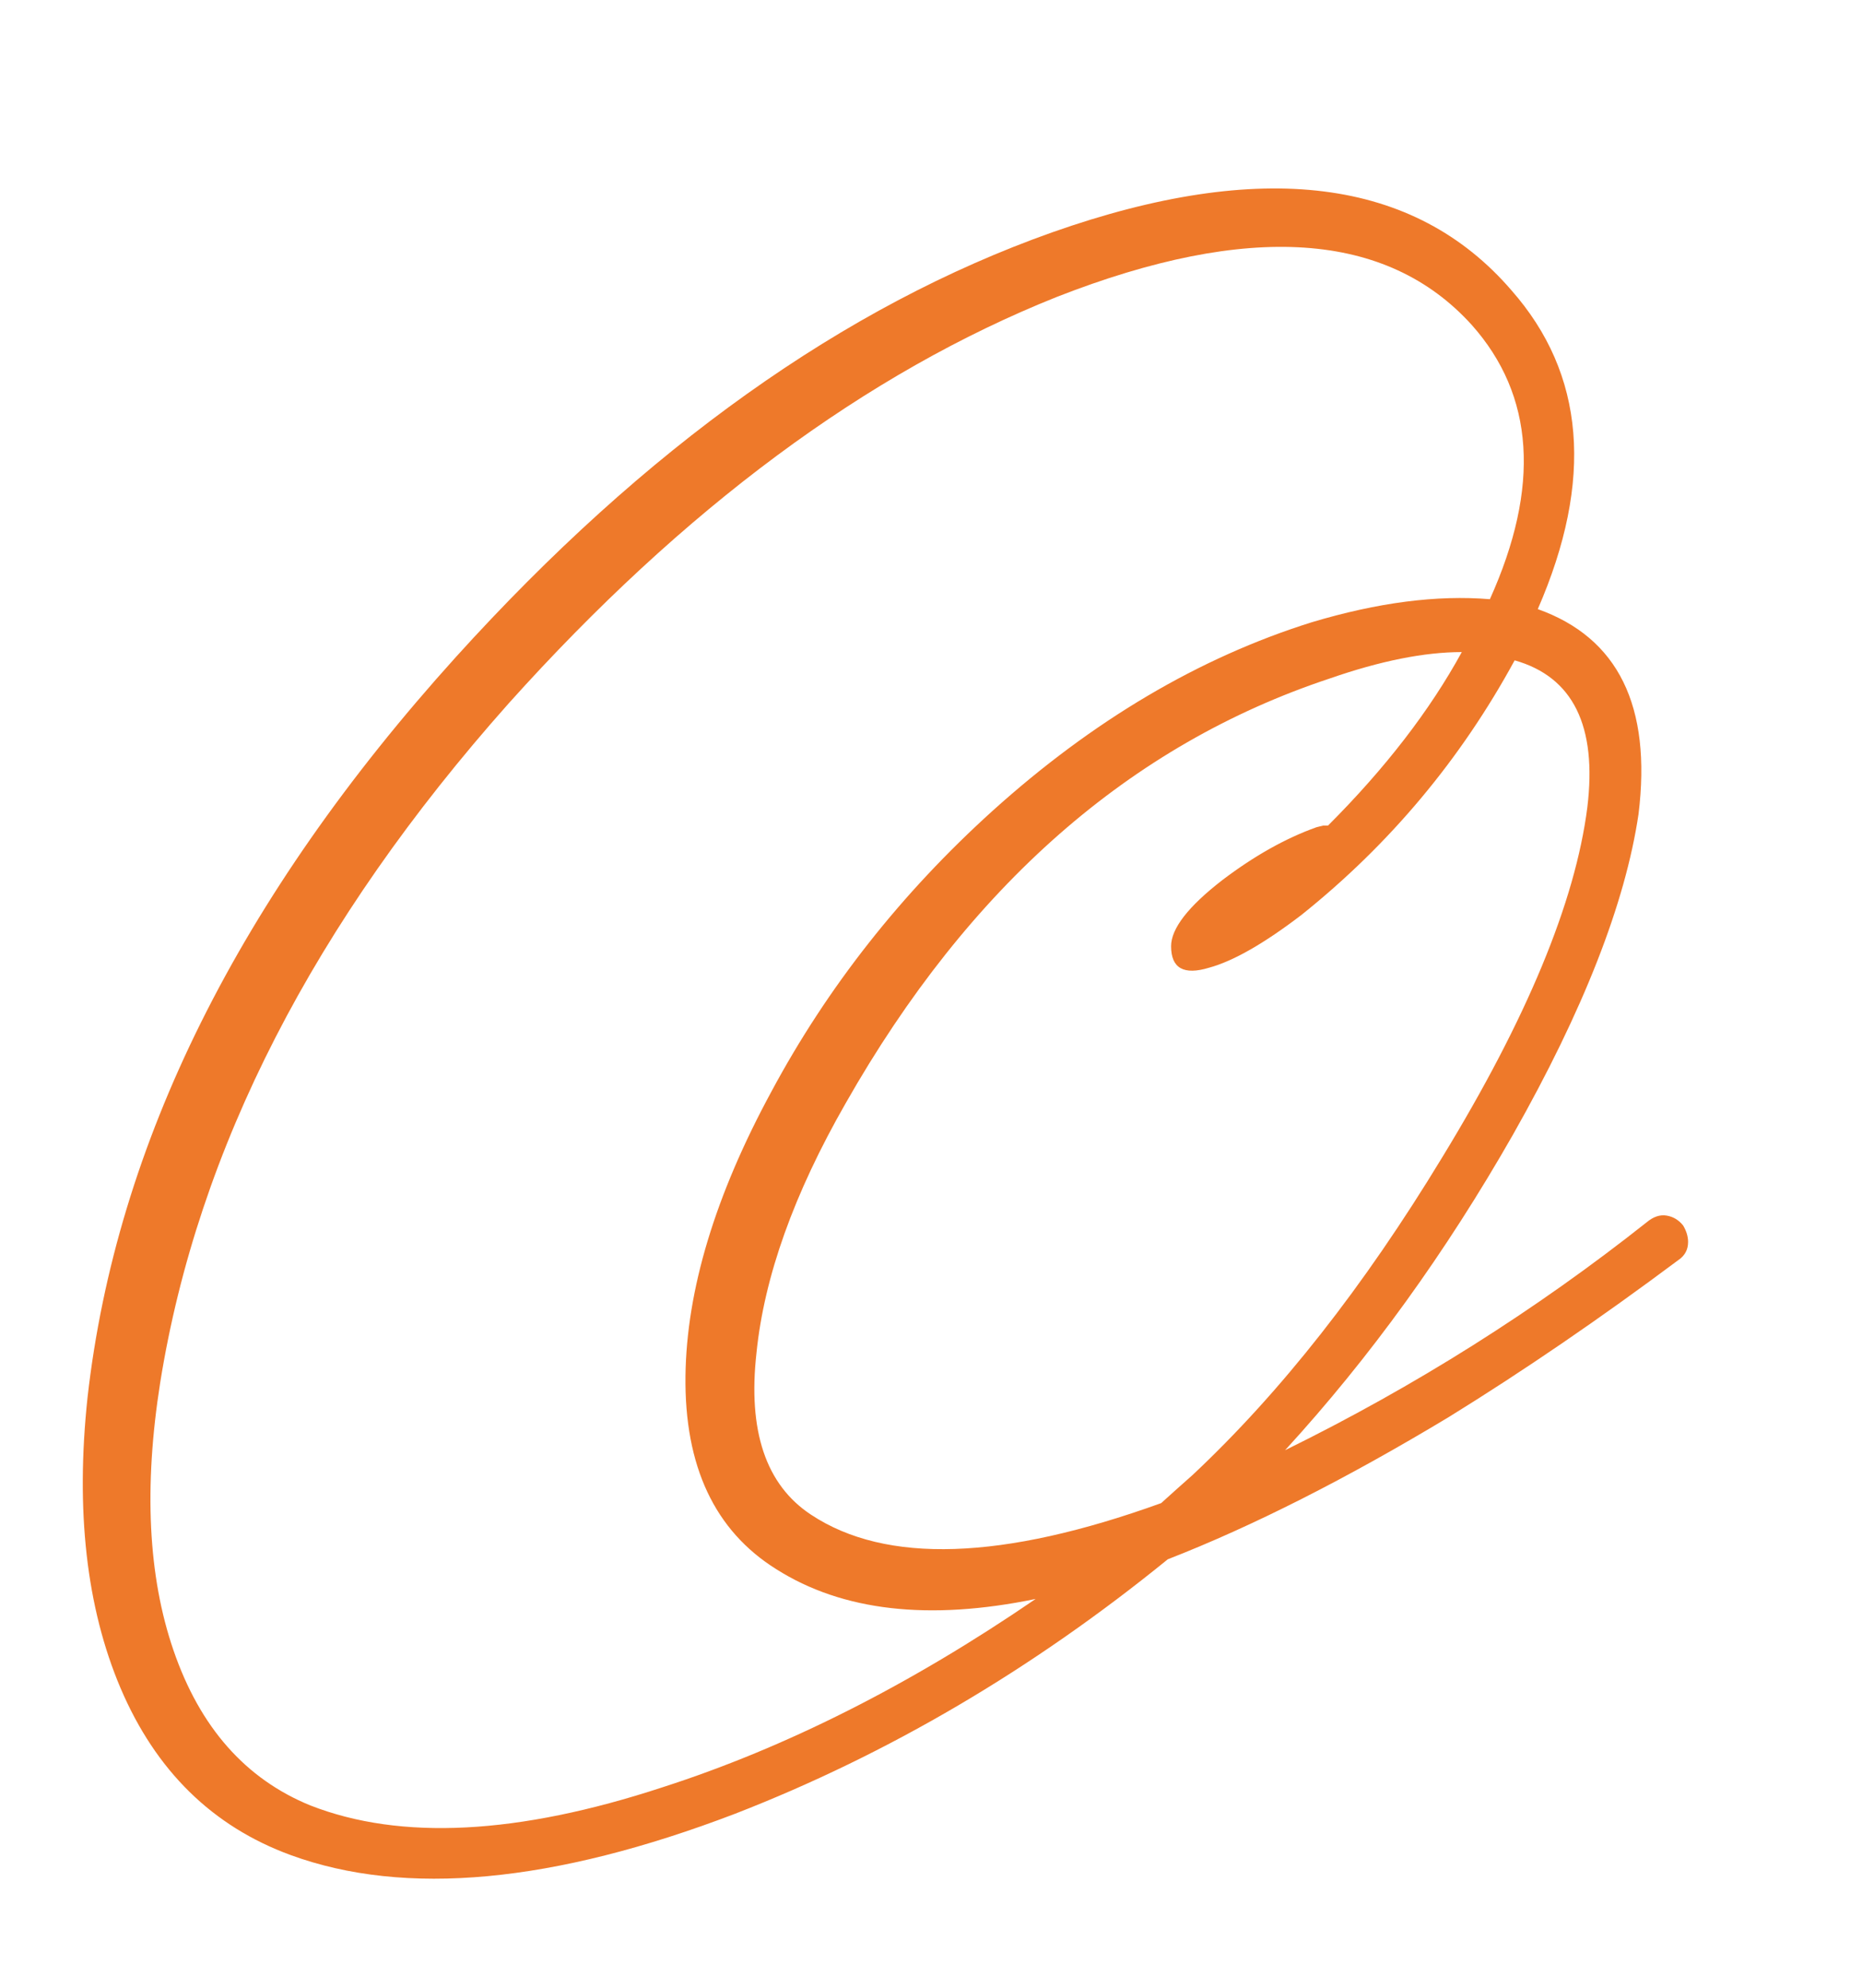 <?xml version="1.0" encoding="UTF-8"?> <svg xmlns="http://www.w3.org/2000/svg" width="179" height="191" viewBox="0 0 179 191" fill="none"><path d="M158.312 117.441C158.947 116.912 159.582 116.7 160.217 116.806C160.852 116.912 161.381 117.229 161.805 117.759C162.122 118.288 162.281 118.817 162.281 119.347C162.281 120.088 161.964 120.67 161.328 121.093C153.813 126.704 146.455 131.732 139.257 136.178C129.412 142.106 120.414 146.658 112.263 149.834C99.242 160.42 85.375 168.571 70.661 174.287C53.194 180.956 38.956 182.28 27.947 178.257C20.431 175.505 14.979 170.159 11.591 162.219C8.31 154.492 7.251 145.176 8.416 134.273C11.168 109.925 22.971 86.213 43.825 63.136C62.033 43.023 81.141 29.42 101.148 22.327C121.261 15.235 135.975 17.087 145.291 27.885C152.383 35.93 153.23 46.145 147.832 58.531C155.559 61.283 158.788 67.847 157.518 78.221C156.247 86.795 152.225 97.063 145.45 109.025C138.992 120.352 131.688 130.462 123.537 139.354C136.028 133.214 147.62 125.91 158.312 117.441ZM152.595 77.585C153.548 69.752 151.219 65.041 145.608 63.453C140.421 72.981 133.594 81.132 125.125 87.907C121.526 90.659 118.562 92.353 116.233 92.988C113.798 93.729 112.581 93.041 112.581 90.924C112.581 89.23 114.221 87.113 117.503 84.572C120.573 82.243 123.59 80.549 126.554 79.491L127.189 79.332H127.665C133.17 73.828 137.457 68.27 140.527 62.659C136.928 62.659 132.694 63.506 127.824 65.2C108.664 71.552 93.156 85.154 81.299 106.008C76.324 114.689 73.466 122.681 72.725 129.985C71.878 137.501 73.625 142.688 77.965 145.547C85.163 150.31 96.384 149.94 111.628 144.435L113.216 143.006L114.645 141.736C123.114 133.796 131.106 123.634 138.622 111.248C146.773 97.91 151.431 86.689 152.595 77.585ZM29.852 173.493C38.532 176.881 49.806 176.299 63.674 171.747C75.53 167.936 87.492 161.902 99.56 153.645C89.292 155.762 80.982 154.809 74.63 150.787C68.702 147.082 65.791 140.889 65.897 132.208C66.003 123.952 68.755 114.848 74.154 104.897C79.553 94.84 86.645 85.842 95.431 77.903C105.065 69.223 115.28 63.189 126.078 59.801C132.429 57.896 138.145 57.155 143.227 57.578C148.096 46.781 147.514 37.994 141.48 31.219C133.329 22.221 120.044 21.322 101.624 28.52C83.311 35.824 65.738 48.845 48.907 67.582C30.17 88.648 19.002 110.402 15.402 132.844C13.815 142.9 14.238 151.475 16.673 158.567C19.213 165.977 23.607 170.953 29.852 173.493Z" fill="#EE792A"></path></svg> 